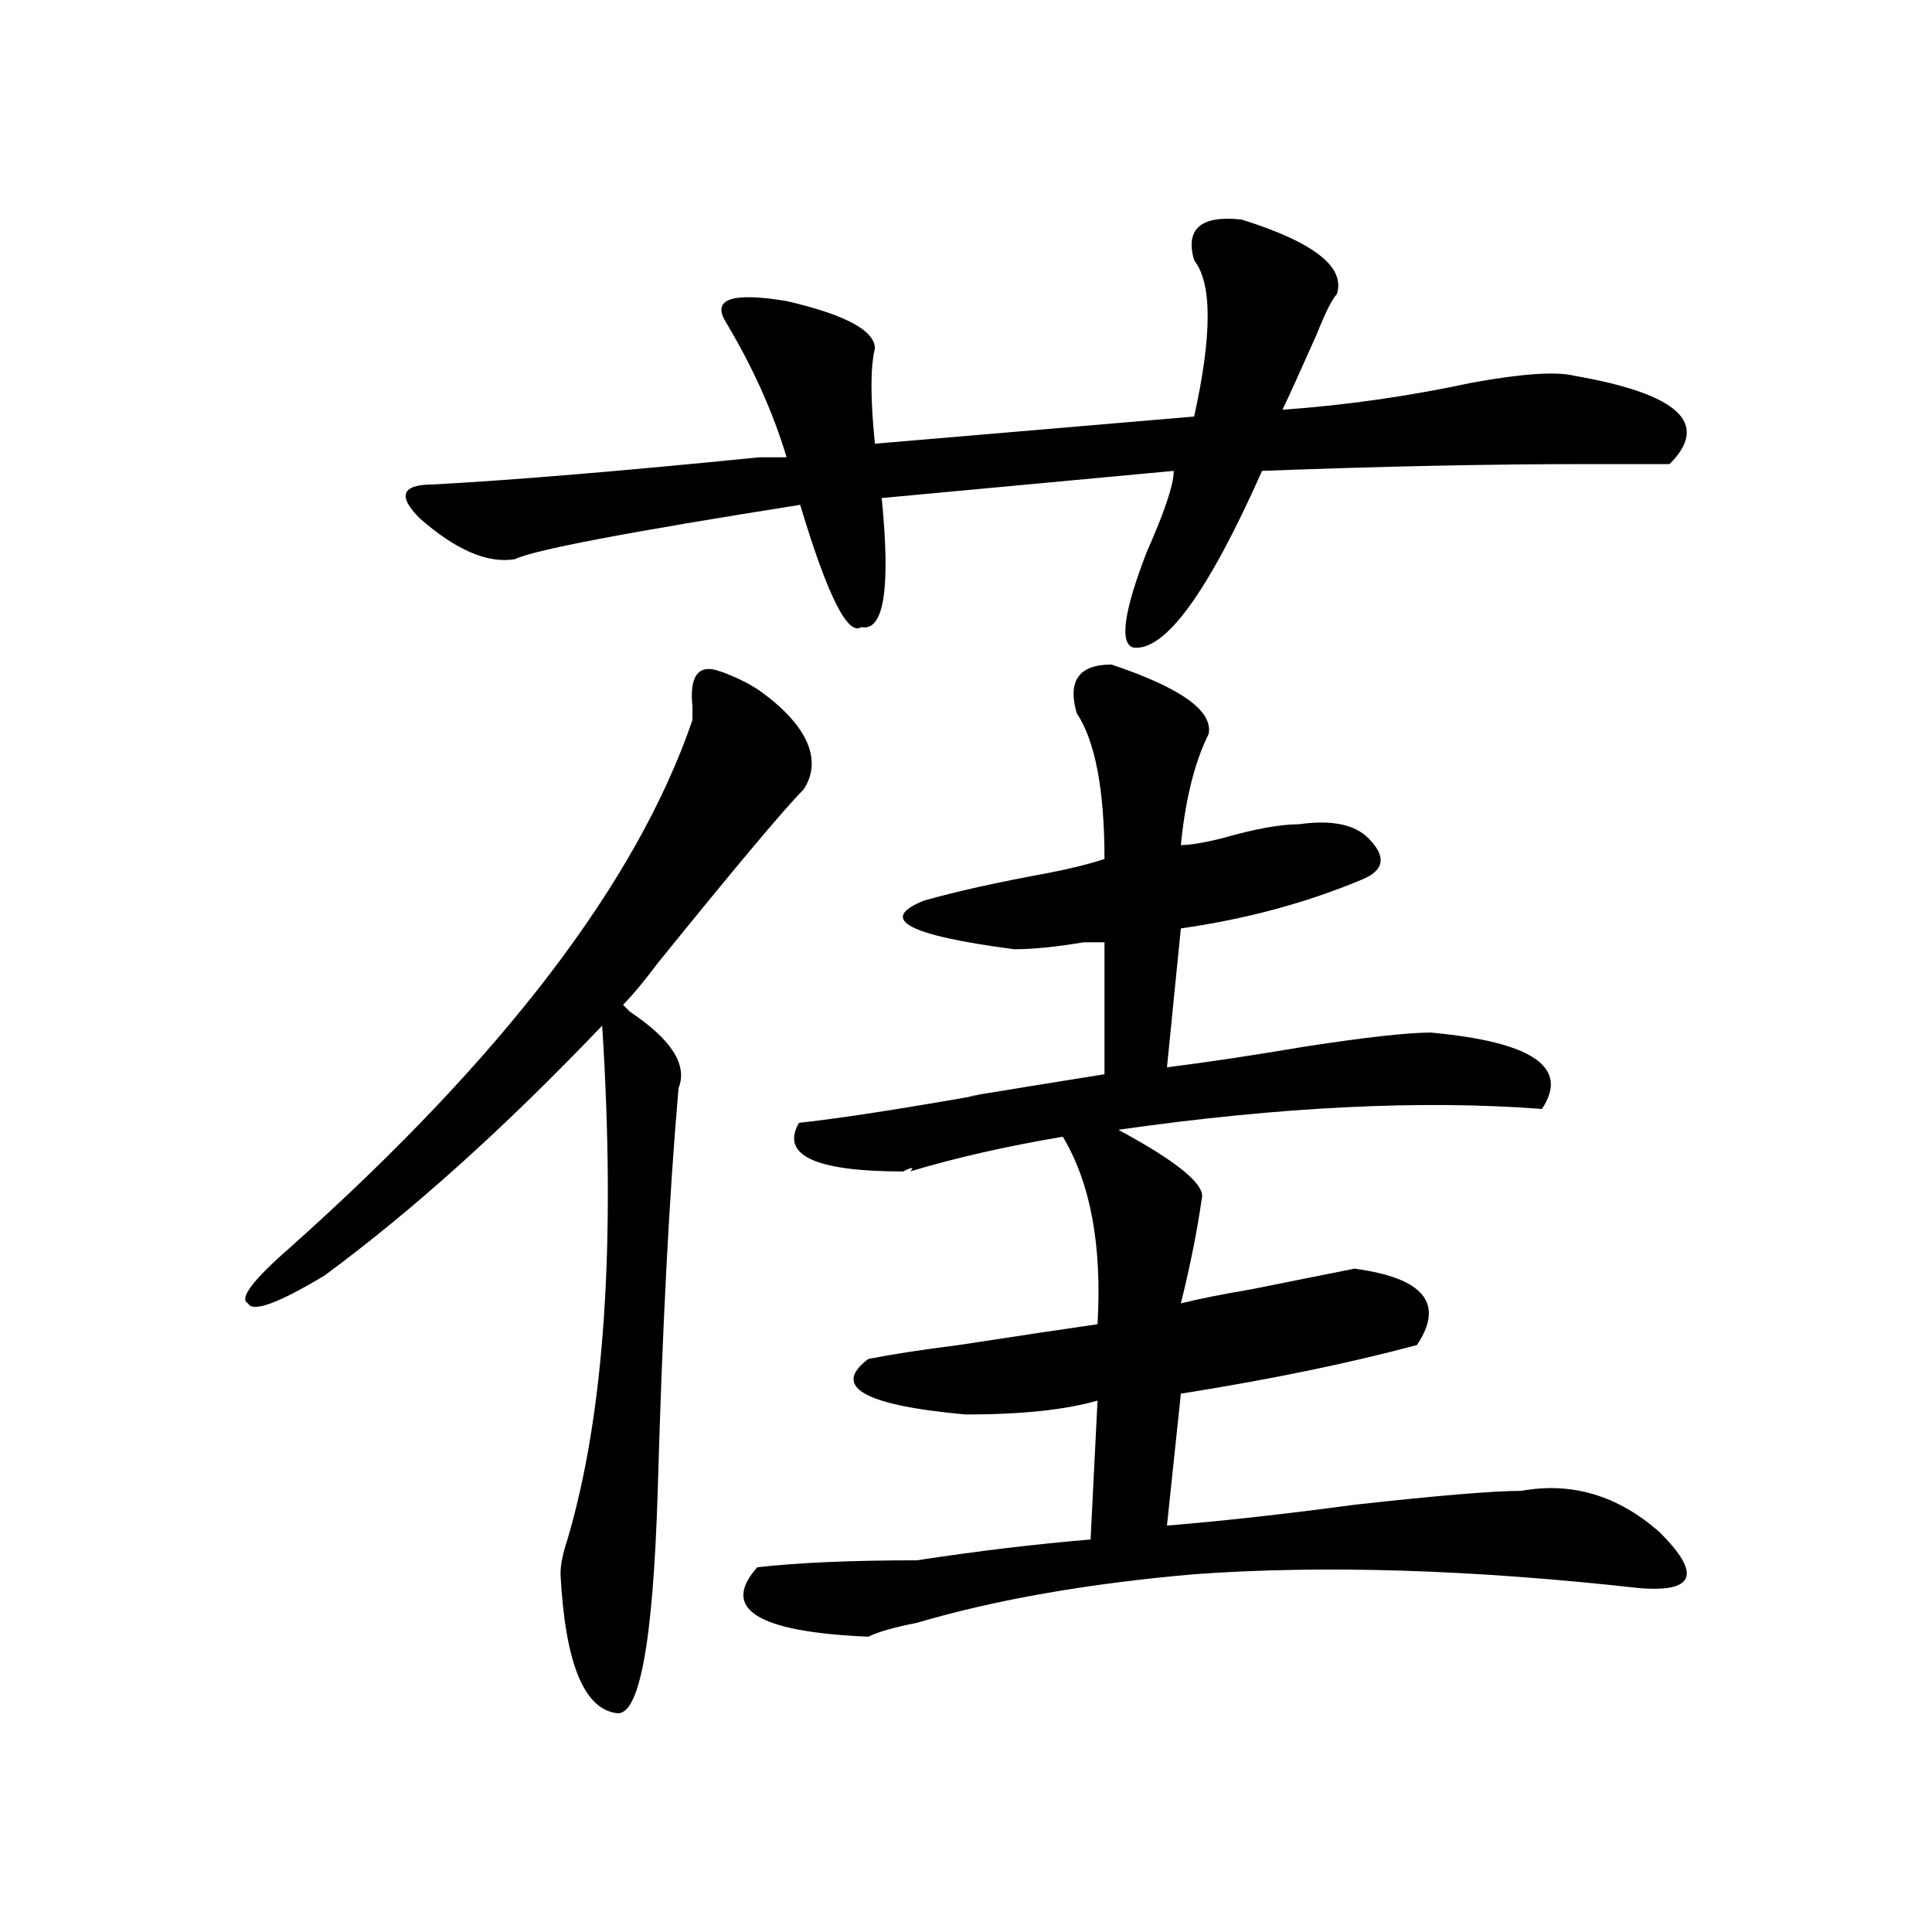 <?xml version="1.0" encoding="utf-8"?>
<svg version="1.1" id="zdic.net" xmlns="http://www.w3.org/2000/svg" xmlns:xlink="http://www.w3.org/1999/xlink" x="0px" y="0px"
	 width="1000px" height="1000px" viewBox="0 0 1000 1000" enable-background="new 0 0 1000 1000" xml:space="preserve">
<g>
	<path d="M642.692,113.645c37.465,11.755,53.889,24.609,49.219,38.672c-2.361,2.362-5.877,9.393-10.547,21.094
		c-9.393,21.094-15.27,34.002-17.578,38.672c32.795-2.307,65.591-7.031,98.438-14.063c25.764-4.669,43.342-5.823,52.735-3.516
		c53.888,9.394,70.312,24.609,49.218,45.703c-9.393,0-23.455,0-42.188,0c-51.58,0-107.83,1.208-168.75,3.516
		c-28.125,63.281-50.426,93.768-66.797,91.406c-7.031-2.307-4.723-18.731,7.031-49.219c9.34-21.094,14.063-35.156,14.063-42.188
		l-151.172,14.063c4.67,46.912,1.154,69.159-10.547,66.797c-7.031,4.724-17.578-16.37-31.641-63.281
		c-89.098,14.063-138.316,23.456-147.656,28.125c-14.062,2.362-30.486-4.669-49.219-21.094
		c-11.754-11.701-9.393-17.578,7.032-17.578c42.187-2.307,98.437-7.031,168.75-14.063h14.062
		c-7.031-23.401-17.578-46.857-31.641-70.313c-7.031-11.701,3.516-15.216,31.641-10.547c30.434,7.031,45.703,15.271,45.703,24.609
		c-2.361,9.393-2.361,25.818,0,49.219l165.235-14.063c9.339-42.188,9.339-69.104,0-80.859
		C613.36,118.369,621.599,111.337,642.692,113.645z"/>
	<path d="M372.784,347.559c-2.206-0.836,11.561,3.449,21.564,10.783c24.744,18.138,31.113,35.942,21.565,50.318
		c-9.604,9.603-34.763,39.536-75.478,89.854c-7.187,9.604-13.197,16.792-17.971,21.565l3.595,3.594
		c21.566,14.377,29.933,27.574,25.159,39.536c-4.83,55.147-8.424,124.615-10.783,208.46c-2.414,79.071-9.603,117.371-21.564,115.013
		c-16.791-2.415-26.395-26.395-28.753-71.883c0-4.83,1.179-10.782,3.594-17.971c19.149-64.694,25.159-153.313,17.971-265.967
		c-50.317,52.732-98.276,95.862-143.766,129.389c-23.979,14.376-37.177,19.207-39.536,14.376
		c-4.828-2.358,2.359-11.962,21.565-28.753c110.184-98.222,179.708-189.254,208.46-273.155v-7.188
		C357.177,354.153,358.957,342.317,372.784,347.559z"/>
	<path d="M575.271,343.965c35.941,12.018,52.677,23.979,50.317,35.941c-7.188,14.377-12.018,33.583-14.376,57.506
		c4.772,0,11.961-1.18,21.564-3.594c16.736-4.773,29.932-7.188,39.535-7.188c16.736-2.358,28.754,0,35.941,7.188
		c9.548,9.603,8.367,16.791-3.594,21.565c-28.754,12.018-59.922,20.385-93.447,25.159l-7.189,71.883
		c19.15-2.359,43.131-5.953,71.883-10.783c31.113-4.773,52.678-7.188,64.695-7.188c52.678,4.83,71.883,17.971,57.506,39.536
		c-62.335-4.774-135.398-1.18-219.242,10.782c31.112,16.791,45.488,28.753,43.129,35.941c-2.414,16.791-6.009,34.762-10.781,53.912
		c9.547-2.358,21.564-4.773,35.941-7.188c11.961-2.359,29.932-5.953,53.912-10.783c35.941,4.83,46.724,17.971,32.347,39.536
		c-35.941,9.603-76.712,17.971-122.2,25.159l-7.189,68.289c28.754-2.358,61.102-5.953,97.043-10.782
		c43.129-4.773,71.883-7.188,86.26-7.188c26.338-4.773,50.317,2.415,71.883,21.565c21.564,21.565,17.971,31.112-10.783,28.753
		c-86.26-9.603-162.971-12.018-230.025-7.188c-55.146,4.773-103.051,13.142-143.766,25.159c-12.018,2.358-20.385,4.773-25.159,7.188
		c-57.507-2.415-76.712-14.377-57.507-35.942c21.565-2.415,49.084-3.594,82.666-3.594c31.112-4.773,61.101-8.368,89.854-10.782
		l3.594-71.883c-16.791,4.83-39.535,7.188-68.288,7.188c-52.733-4.774-69.524-14.377-50.318-28.753
		c11.962-2.359,27.519-4.774,46.724-7.188c31.113-4.774,55.092-8.368,71.883-10.783c2.359-40.715-3.594-73.063-17.971-97.042
		c-28.752,4.83-55.146,10.783-79.07,17.971c2.359-2.359,1.179-2.359-3.595,0c-45.544,0-63.515-8.368-53.912-25.159
		c21.565-2.359,52.677-7.188,93.448-14.377c-16.792,2.415,4.773-1.18,64.694-10.782V487.73c-2.415,0-6.009,0-10.782,0
		c-14.377,2.415-26.395,3.594-35.941,3.594c-55.147-7.188-70.703-15.556-46.725-25.159c16.736-4.774,38.301-9.547,64.695-14.377
		c11.961-2.358,21.564-4.773,28.753-7.188c0-35.941-4.829-61.1-14.376-75.477C552.471,352.389,558.479,343.965,575.271,343.965z"/>
</g>
</svg>
